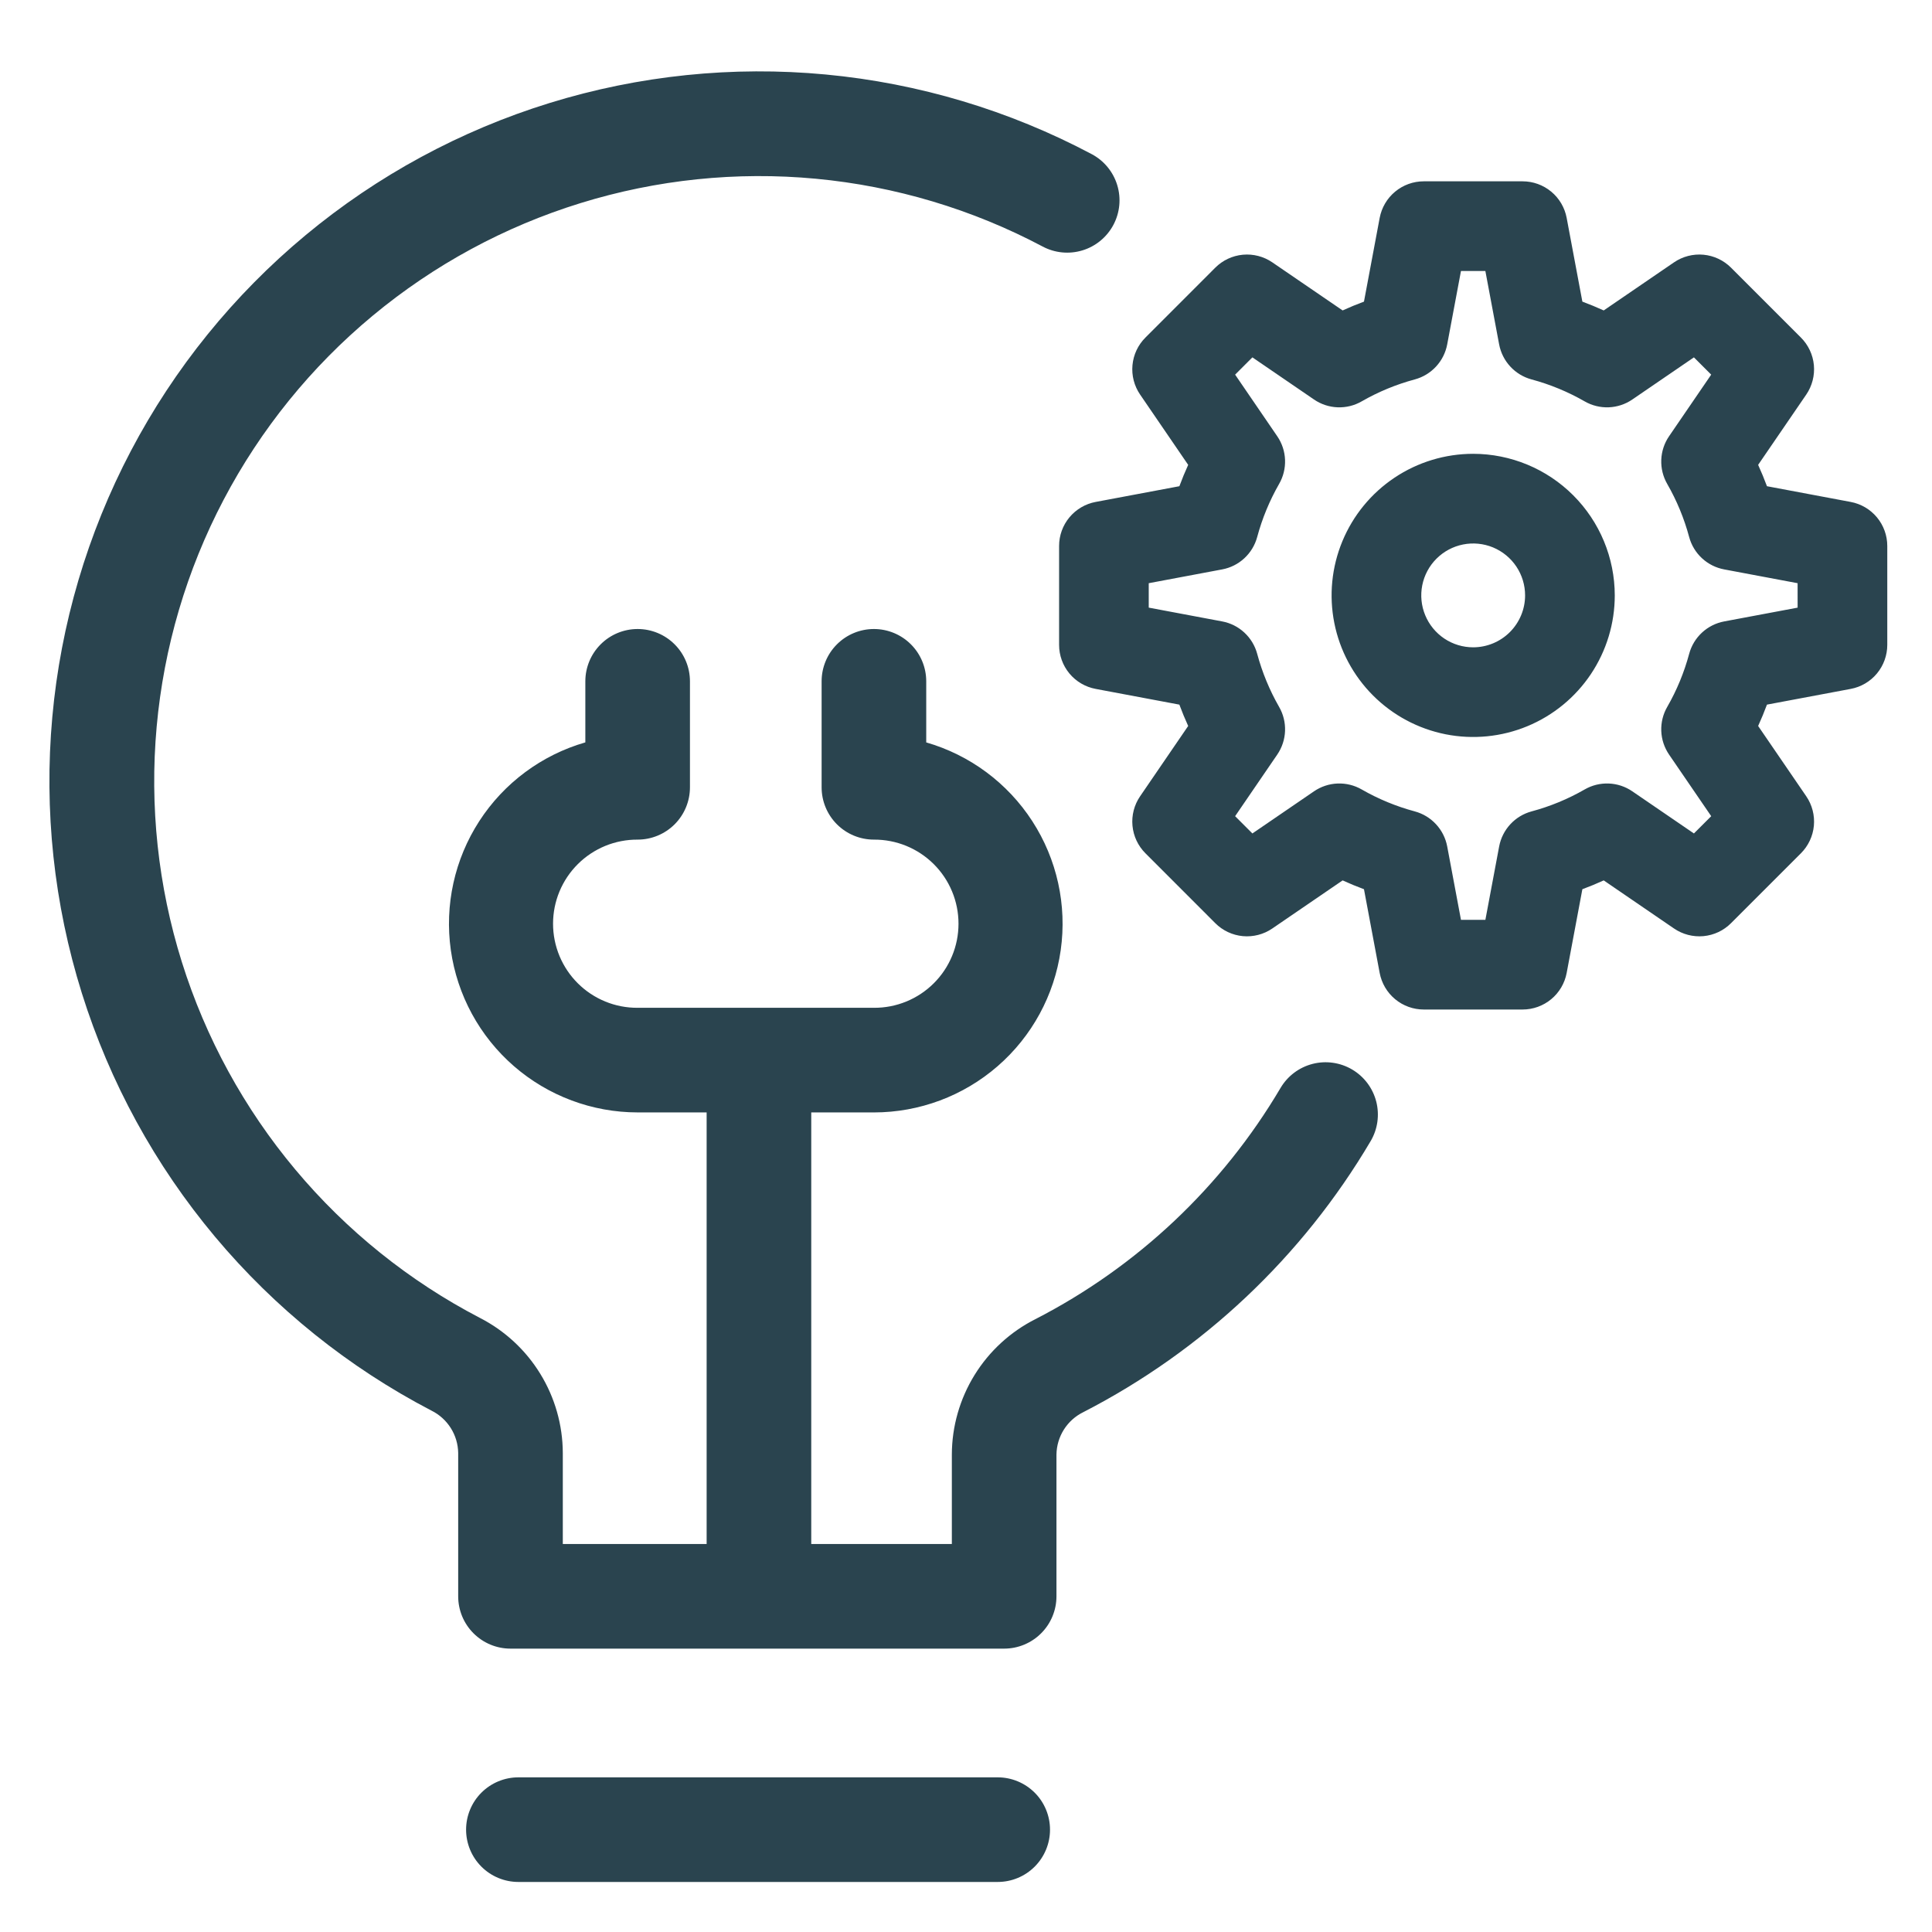 <svg width="101" height="101" viewBox="0 0 101 101" fill="none" xmlns="http://www.w3.org/2000/svg">
<path fill-rule="evenodd" clip-rule="evenodd" d="M70.688 55.912C70.063 55.543 69.318 55.438 68.616 55.618C67.914 55.799 67.312 56.251 66.943 56.876C63.898 62.034 59.455 66.225 54.127 68.962C52.817 69.624 51.716 70.636 50.945 71.885C50.175 73.134 49.764 74.572 49.76 76.04V80.717H42.41V58.155H45.686C48.063 58.154 50.36 57.296 52.154 55.737C53.948 54.178 55.12 52.024 55.452 49.67C55.785 47.317 55.257 44.922 53.965 42.927C52.673 40.932 50.704 39.471 48.421 38.811V35.617C48.421 34.892 48.133 34.196 47.62 33.684C47.107 33.171 46.411 32.883 45.686 32.883C44.961 32.883 44.266 33.171 43.753 33.684C43.24 34.196 42.952 34.892 42.952 35.617V41.159C42.952 41.884 43.24 42.58 43.753 43.093C44.266 43.605 44.961 43.893 45.686 43.893C46.266 43.89 46.84 44.001 47.377 44.22C47.913 44.44 48.401 44.763 48.812 45.172C49.223 45.58 49.549 46.066 49.771 46.601C49.994 47.136 50.108 47.71 50.108 48.289C50.108 48.869 49.994 49.443 49.771 49.978C49.549 50.513 49.223 50.999 48.812 51.407C48.401 51.816 47.913 52.139 47.377 52.358C46.84 52.578 46.266 52.689 45.686 52.685H33.334C32.755 52.689 32.18 52.578 31.644 52.358C31.108 52.139 30.62 51.816 30.209 51.407C29.798 50.999 29.472 50.513 29.249 49.978C29.027 49.443 28.912 48.869 28.912 48.289C28.912 47.71 29.027 47.136 29.249 46.601C29.472 46.066 29.798 45.58 30.209 45.172C30.62 44.763 31.108 44.44 31.644 44.22C32.18 44.001 32.755 43.89 33.334 43.893C34.059 43.893 34.755 43.605 35.268 43.093C35.781 42.58 36.069 41.884 36.069 41.159V35.617C36.069 34.892 35.781 34.196 35.268 33.684C34.755 33.171 34.059 32.883 33.334 32.883C32.609 32.883 31.914 33.171 31.401 33.684C30.888 34.196 30.6 34.892 30.6 35.617V38.81C28.316 39.469 26.348 40.931 25.056 42.926C23.764 44.921 23.236 47.315 23.568 49.669C23.901 52.022 25.072 54.177 26.866 55.735C28.661 57.294 30.957 58.153 33.334 58.154H36.941V80.717H29.422V75.954C29.416 74.492 29.008 73.06 28.242 71.815C27.477 70.569 26.384 69.559 25.082 68.893C21.389 66.97 18.113 64.337 15.44 61.144C12.767 57.952 10.751 54.263 9.506 50.29C8.262 46.316 7.815 42.136 8.19 37.99C8.565 33.843 9.754 29.811 11.691 26.125C13.628 22.439 16.273 19.172 19.475 16.511C22.677 13.849 26.373 11.846 30.351 10.617C34.329 9.387 38.51 8.954 42.656 9.344C46.801 9.734 50.828 10.938 54.507 12.888C55.148 13.229 55.897 13.3 56.591 13.088C57.284 12.876 57.865 12.397 58.205 11.757C58.546 11.116 58.618 10.367 58.405 9.673C58.193 8.98 57.714 8.399 57.074 8.059C52.759 5.769 48.035 4.354 43.172 3.895C38.309 3.436 33.403 3.942 28.736 5.383C24.069 6.825 19.732 9.173 15.975 12.295C12.218 15.416 9.114 19.249 6.842 23.573C4.57 27.897 3.173 32.627 2.734 37.491C2.294 42.356 2.819 47.26 4.279 51.921C5.739 56.583 8.105 60.91 11.241 64.654C14.378 68.399 18.223 71.487 22.555 73.743C22.969 73.948 23.317 74.262 23.564 74.652C23.811 75.042 23.945 75.492 23.953 75.954V83.452C23.953 84.177 24.241 84.873 24.754 85.385C25.267 85.898 25.962 86.186 26.687 86.186H52.495C53.22 86.186 53.915 85.898 54.428 85.385C54.941 84.873 55.229 84.177 55.229 83.452V76.04C55.236 75.577 55.37 75.126 55.617 74.735C55.864 74.344 56.215 74.029 56.63 73.825C62.874 70.615 68.083 65.703 71.652 59.657C71.835 59.348 71.955 59.006 72.005 58.65C72.055 58.295 72.035 57.932 71.946 57.585C71.856 57.237 71.699 56.91 71.483 56.623C71.267 56.336 70.997 56.094 70.688 55.912ZM92.372 25.418L96.75 26.24C97.287 26.34 97.772 26.625 98.122 27.046C98.471 27.467 98.662 27.996 98.662 28.543V33.711C98.662 34.257 98.471 34.787 98.122 35.208C97.773 35.629 97.287 35.914 96.75 36.014L92.372 36.836C92.231 37.215 92.078 37.587 91.911 37.952L94.426 41.627C94.734 42.078 94.875 42.623 94.825 43.167C94.774 43.711 94.534 44.221 94.148 44.607L90.493 48.262C90.107 48.649 89.598 48.888 89.053 48.939C88.509 48.989 87.964 48.848 87.513 48.539L83.838 46.025C83.472 46.192 83.1 46.346 82.722 46.486L81.901 50.864C81.8 51.401 81.515 51.886 81.094 52.235C80.673 52.584 80.144 52.775 79.597 52.775H74.43C73.884 52.775 73.354 52.584 72.934 52.235C72.513 51.886 72.228 51.401 72.126 50.864L71.305 46.486C70.927 46.346 70.555 46.192 70.189 46.025L66.513 48.539C66.062 48.848 65.517 48.989 64.973 48.939C64.428 48.888 63.919 48.649 63.533 48.262L59.88 44.607C59.493 44.221 59.254 43.712 59.203 43.167C59.152 42.623 59.293 42.078 59.602 41.627L62.115 37.952C61.948 37.587 61.795 37.215 61.654 36.836L57.278 36.014C56.741 35.914 56.255 35.628 55.906 35.208C55.557 34.787 55.366 34.257 55.367 33.711V28.543C55.366 27.996 55.557 27.467 55.907 27.046C56.256 26.626 56.741 26.34 57.278 26.24L61.655 25.418C61.795 25.039 61.949 24.667 62.115 24.302L59.602 20.627C59.293 20.176 59.152 19.631 59.203 19.087C59.254 18.542 59.493 18.033 59.88 17.647L63.533 13.992C63.919 13.606 64.429 13.367 64.973 13.316C65.517 13.266 66.062 13.407 66.513 13.715L70.189 16.229C70.555 16.062 70.927 15.908 71.305 15.768L72.126 11.391C72.228 10.853 72.513 10.368 72.934 10.019C73.354 9.67 73.884 9.479 74.43 9.479H79.597C80.144 9.479 80.673 9.67 81.094 10.019C81.515 10.368 81.8 10.853 81.901 11.391L82.722 15.768C83.101 15.909 83.473 16.063 83.838 16.229L87.513 13.715C87.964 13.407 88.509 13.266 89.053 13.316C89.597 13.367 90.107 13.606 90.493 13.992L94.148 17.647C94.534 18.033 94.774 18.543 94.825 19.087C94.875 19.631 94.734 20.176 94.426 20.628L91.911 24.302C92.078 24.668 92.231 25.04 92.372 25.418ZM90.137 32.486L93.975 31.766L93.974 30.488L90.136 29.767C89.703 29.686 89.301 29.485 88.977 29.185C88.653 28.886 88.42 28.501 88.305 28.075C88.045 27.104 87.659 26.171 87.158 25.299C86.938 24.917 86.83 24.48 86.847 24.039C86.864 23.598 87.005 23.17 87.254 22.806L89.457 19.585L88.554 18.682L85.333 20.885C84.968 21.135 84.541 21.276 84.1 21.293C83.659 21.31 83.222 21.202 82.839 20.981C81.968 20.481 81.036 20.096 80.065 19.835C79.639 19.72 79.254 19.487 78.955 19.163C78.655 18.84 78.453 18.438 78.371 18.004L77.651 14.166H76.376L75.656 18.004C75.574 18.438 75.372 18.84 75.072 19.163C74.772 19.487 74.388 19.72 73.962 19.835C72.991 20.096 72.058 20.481 71.186 20.982C70.804 21.203 70.367 21.31 69.925 21.293C69.484 21.276 69.057 21.135 68.693 20.885L65.472 18.682L64.569 19.585L66.772 22.807C67.021 23.171 67.162 23.598 67.179 24.039C67.196 24.48 67.088 24.917 66.868 25.299C66.368 26.171 65.983 27.105 65.722 28.075C65.607 28.501 65.374 28.886 65.05 29.185C64.727 29.485 64.325 29.686 63.891 29.767L60.053 30.488V31.765L63.891 32.486C64.325 32.567 64.727 32.768 65.05 33.068C65.374 33.367 65.607 33.752 65.722 34.178C65.983 35.148 66.368 36.082 66.868 36.954C67.088 37.336 67.196 37.773 67.179 38.214C67.162 38.655 67.021 39.082 66.772 39.447L64.569 42.668L65.472 43.571L68.693 41.368C69.058 41.118 69.485 40.977 69.926 40.96C70.367 40.943 70.804 41.051 71.186 41.271C72.058 41.772 72.991 42.157 73.962 42.418C74.388 42.533 74.773 42.766 75.072 43.09C75.372 43.413 75.574 43.815 75.656 44.249L76.376 48.087H77.652L78.372 44.249C78.454 43.816 78.656 43.414 78.956 43.09C79.255 42.766 79.64 42.533 80.066 42.418C81.036 42.158 81.969 41.773 82.84 41.272C83.222 41.051 83.659 40.943 84.101 40.96C84.542 40.977 84.969 41.118 85.333 41.368L88.554 43.571L89.458 42.668L87.255 39.448C87.006 39.083 86.864 38.656 86.847 38.215C86.83 37.774 86.938 37.337 87.159 36.954C87.66 36.083 88.045 35.149 88.306 34.178C88.421 33.752 88.654 33.368 88.978 33.068C89.302 32.769 89.704 32.567 90.137 32.486ZM27.1 92.915H52.157C52.883 92.915 53.578 93.204 54.091 93.716C54.604 94.229 54.892 94.925 54.892 95.65C54.892 96.375 54.604 97.07 54.091 97.583C53.578 98.096 52.883 98.384 52.157 98.384H27.1C26.375 98.384 25.679 98.096 25.166 97.583C24.654 97.07 24.366 96.375 24.366 95.65C24.366 94.925 24.654 94.229 25.166 93.716C25.679 93.204 26.375 92.915 27.1 92.915ZM72.902 24.972C74.119 24.159 75.55 23.724 77.014 23.724C78.976 23.726 80.858 24.507 82.245 25.894C83.633 27.282 84.414 29.163 84.416 31.126C84.416 32.59 83.982 34.021 83.169 35.238C82.356 36.455 81.2 37.404 79.847 37.964C78.495 38.524 77.006 38.671 75.571 38.386C74.135 38.1 72.816 37.395 71.781 36.36C70.746 35.325 70.04 34.006 69.755 32.57C69.469 31.134 69.616 29.646 70.176 28.294C70.736 26.941 71.685 25.785 72.902 24.972ZM75.506 33.383C75.952 33.681 76.477 33.84 77.014 33.84C77.734 33.839 78.424 33.553 78.933 33.044C79.441 32.535 79.728 31.845 79.728 31.126C79.728 30.589 79.569 30.064 79.271 29.618C78.973 29.172 78.549 28.824 78.053 28.618C77.557 28.413 77.011 28.359 76.485 28.464C75.958 28.569 75.475 28.827 75.095 29.207C74.715 29.586 74.457 30.07 74.352 30.596C74.248 31.123 74.301 31.669 74.507 32.164C74.712 32.66 75.06 33.084 75.506 33.383Z" fill="#2A444F"/>
</svg>
